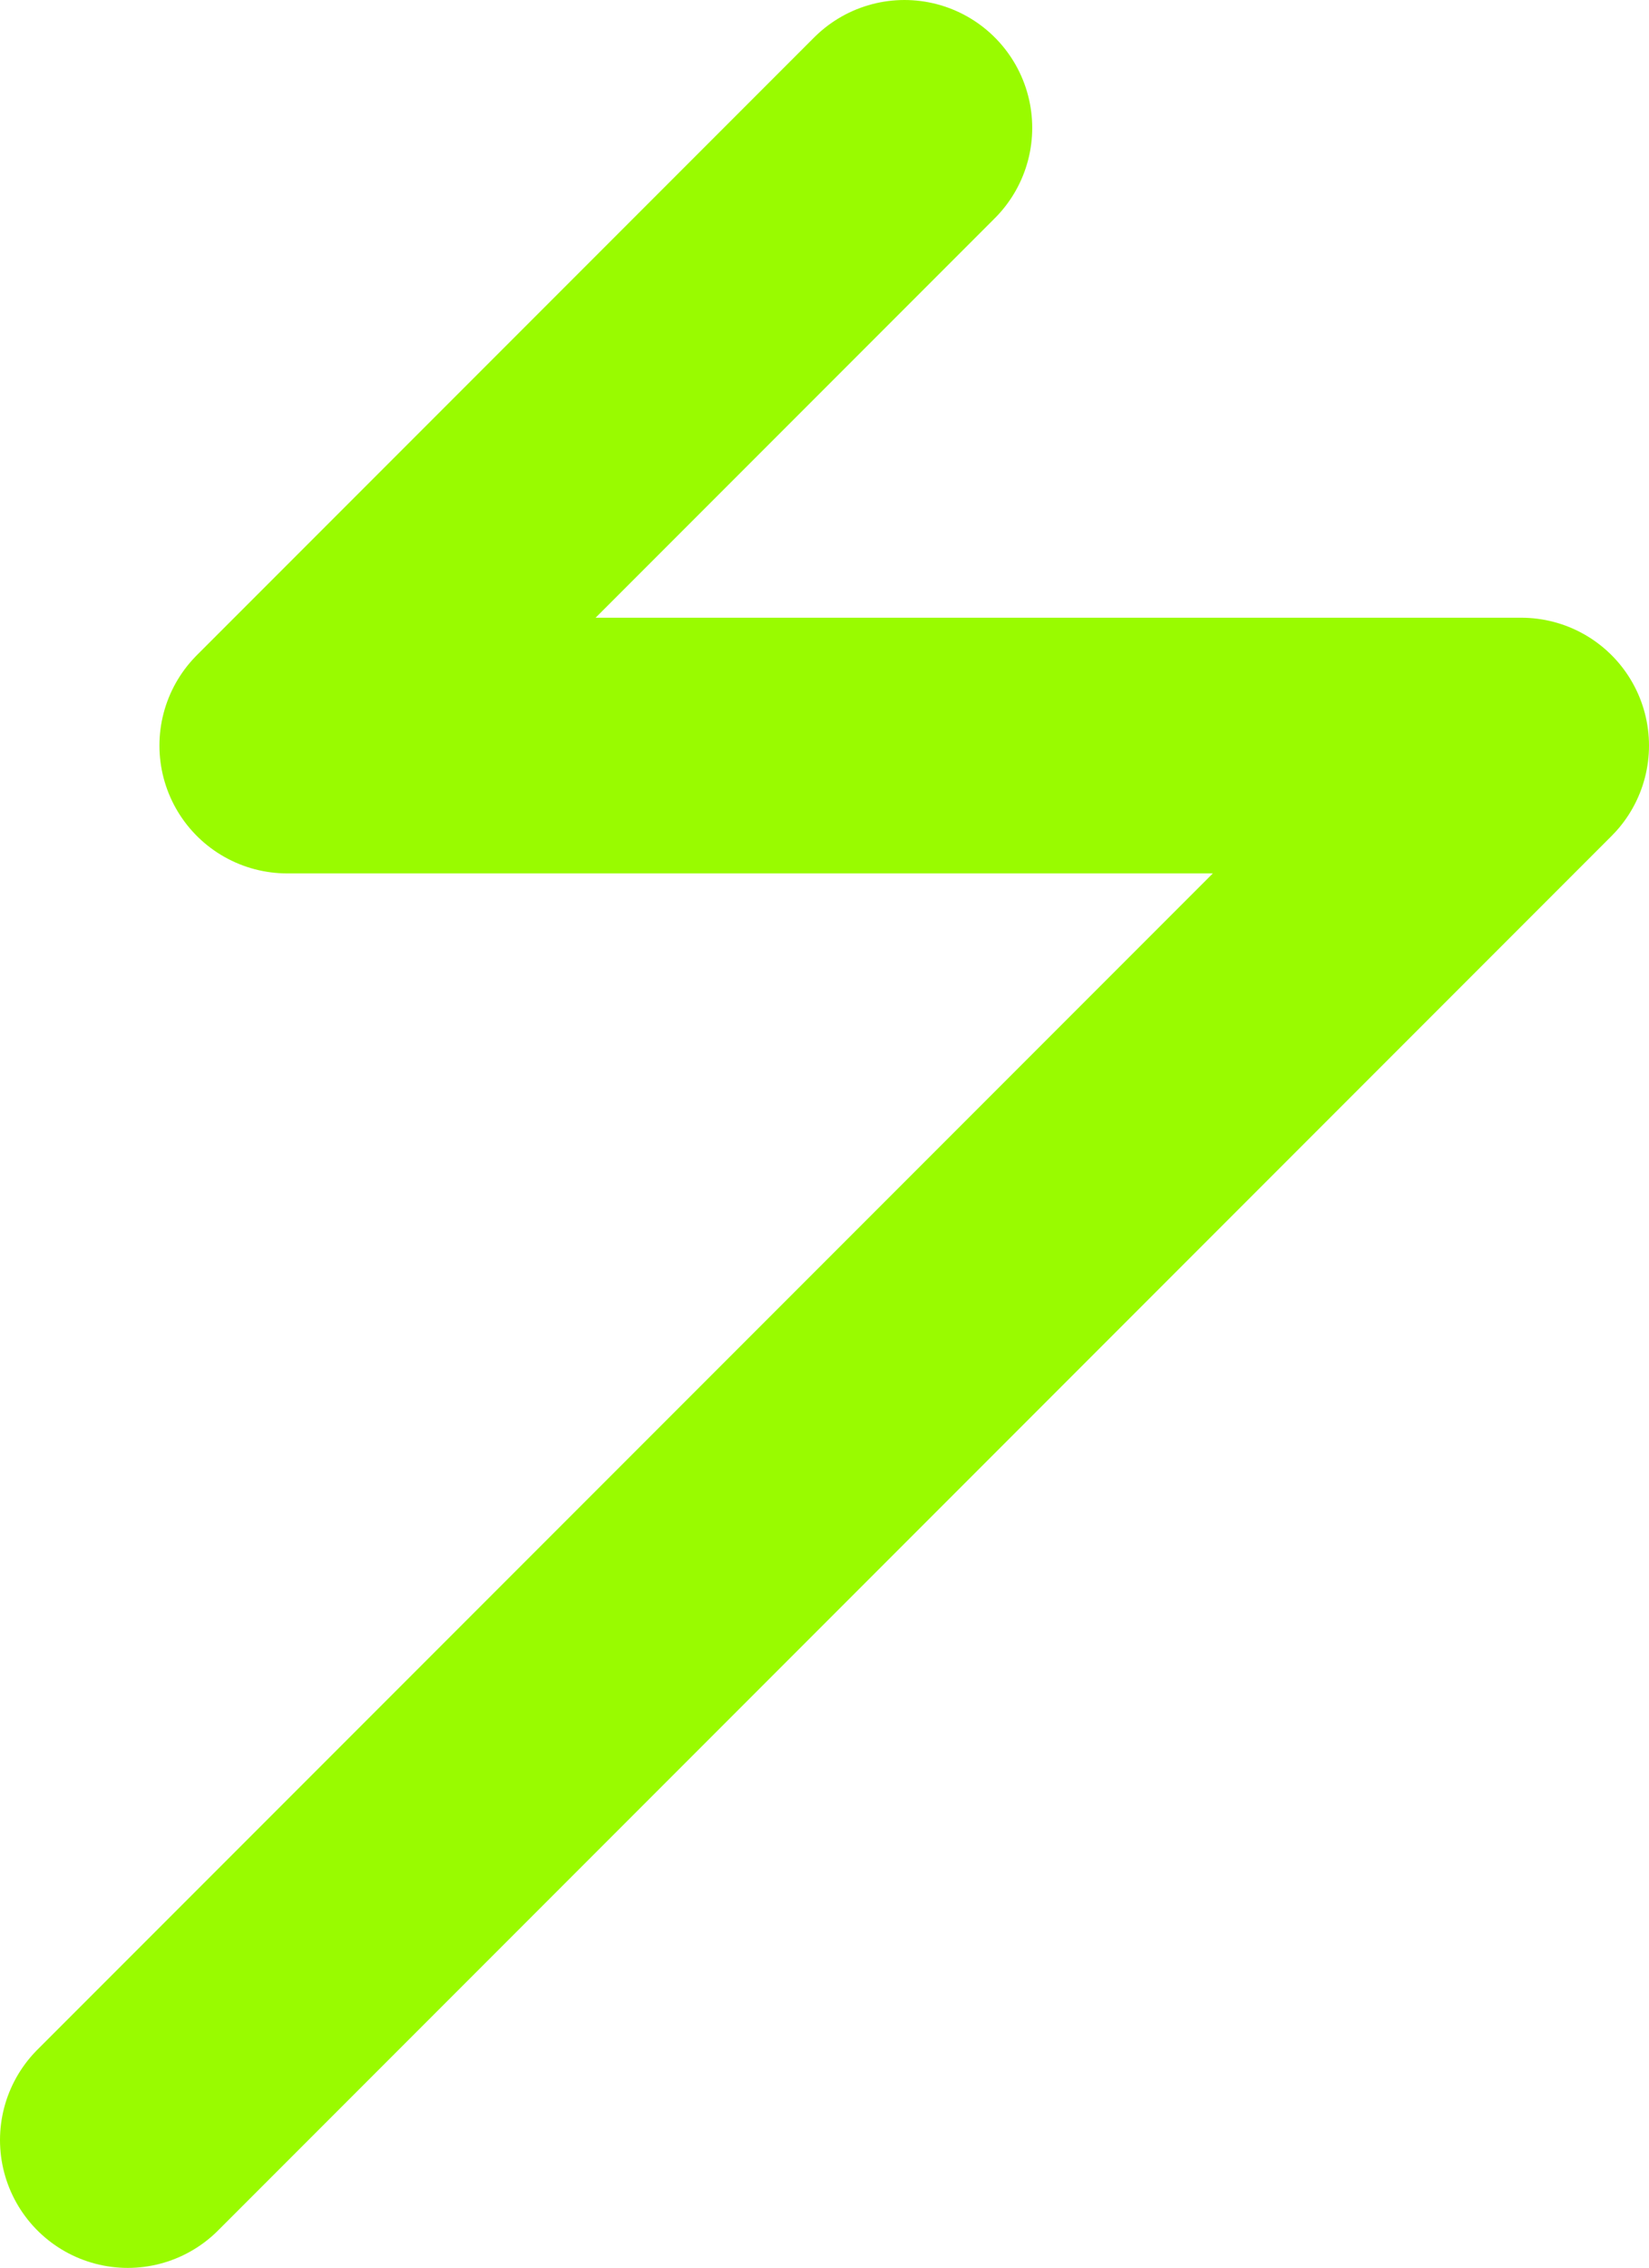 <svg xmlns="http://www.w3.org/2000/svg" id="Layer_2" viewBox="0 0 32.27 44.35"><defs><style>.cls-1{fill:none;stroke:#99fb00;stroke-linecap:round;stroke-linejoin:round;stroke-width:5px;}</style></defs><g id="Layer_1-2"><polyline class="cls-1" points="17.7 2.5 5.62 14.58 29.77 14.58 2.5 41.85"></polyline></g></svg>